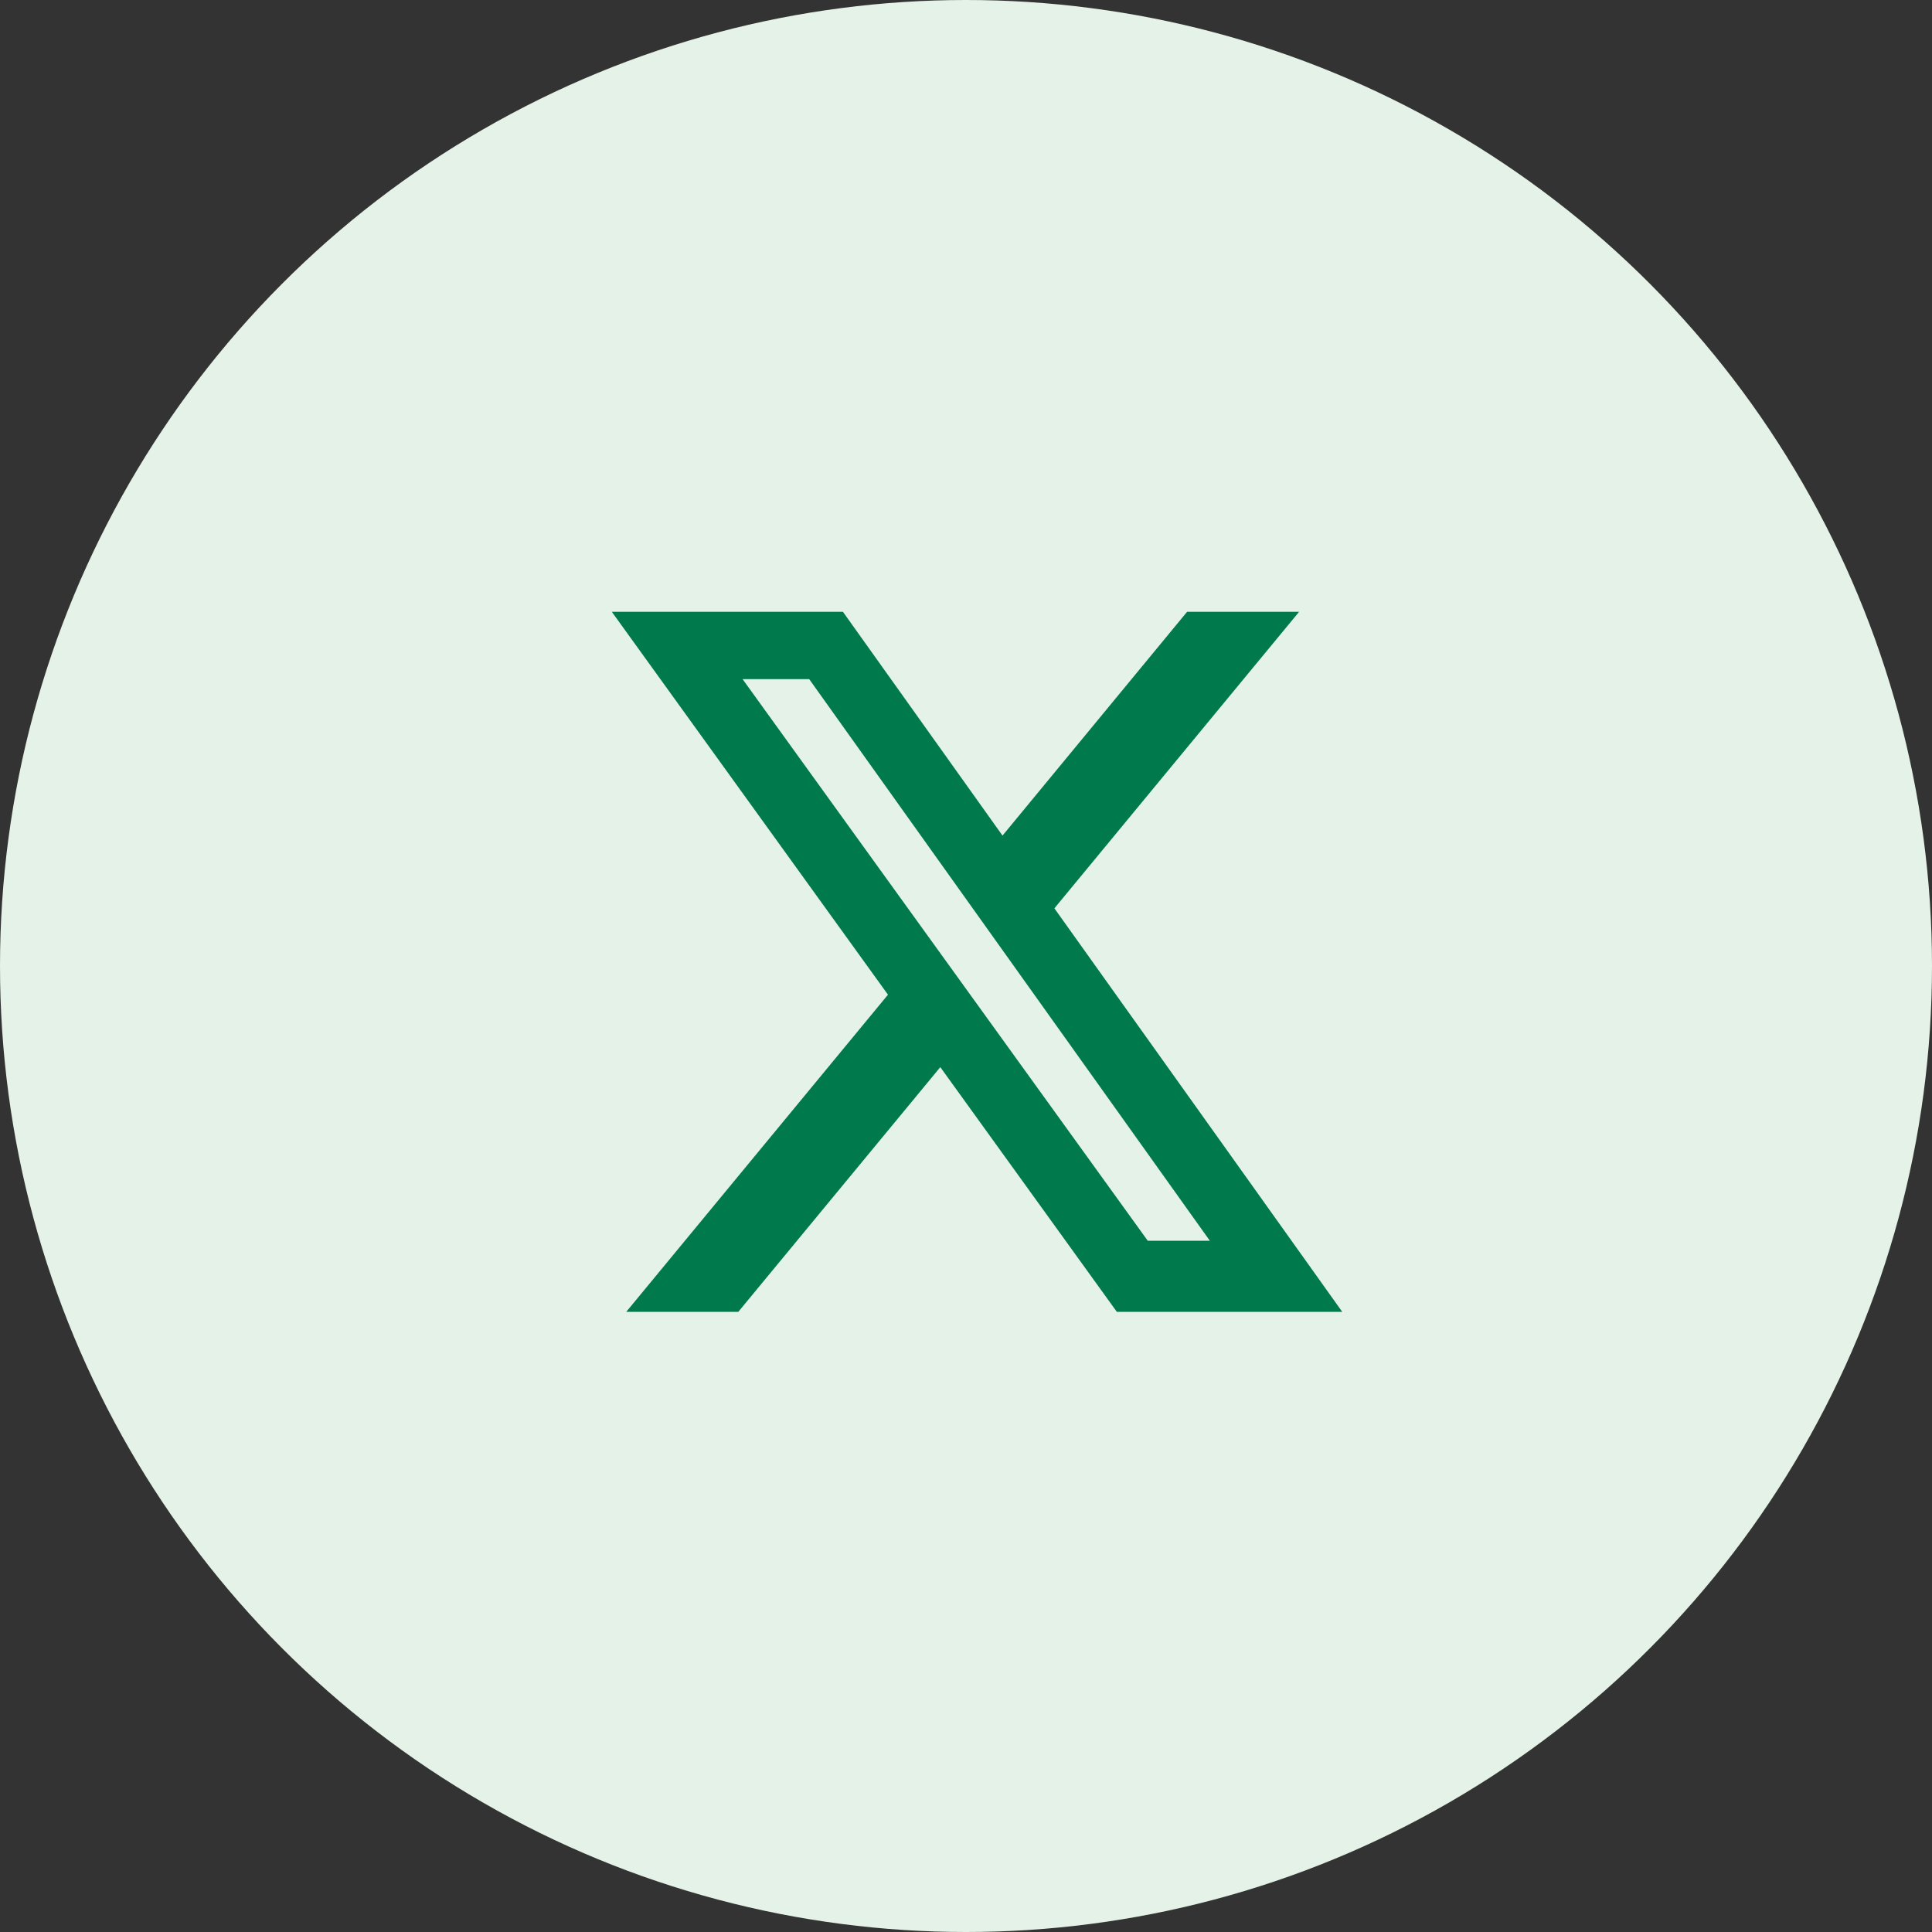 <svg xmlns="http://www.w3.org/2000/svg" width="60" height="60" viewBox="0 0 60 60">
  <rect x="0" y="0" width="60" height="60" fill="#333333" stroke="none"/>
  <g id="x" transform="translate(2672 5155)">
    <circle id="Ellipse_73" data-name="Ellipse 73" cx="30" cy="30" r="30" transform="translate(-2672 -5155)" fill="#e4f2e7"/>
    <path id="Path_77786" data-name="Path 77786" d="M19.081,2.25H22.56l-7.6,9.209L23.9,23.991h-7l-5.483-7.6-6.274,7.6H1.663l8.129-9.85L1.215,2.25H8.393L13.349,9.2ZM17.86,21.783h1.928L7.346,4.342H5.277Z" transform="translate(-2654.215 -5138.25)" fill="#007a4c"/>
  </g>
</svg>
